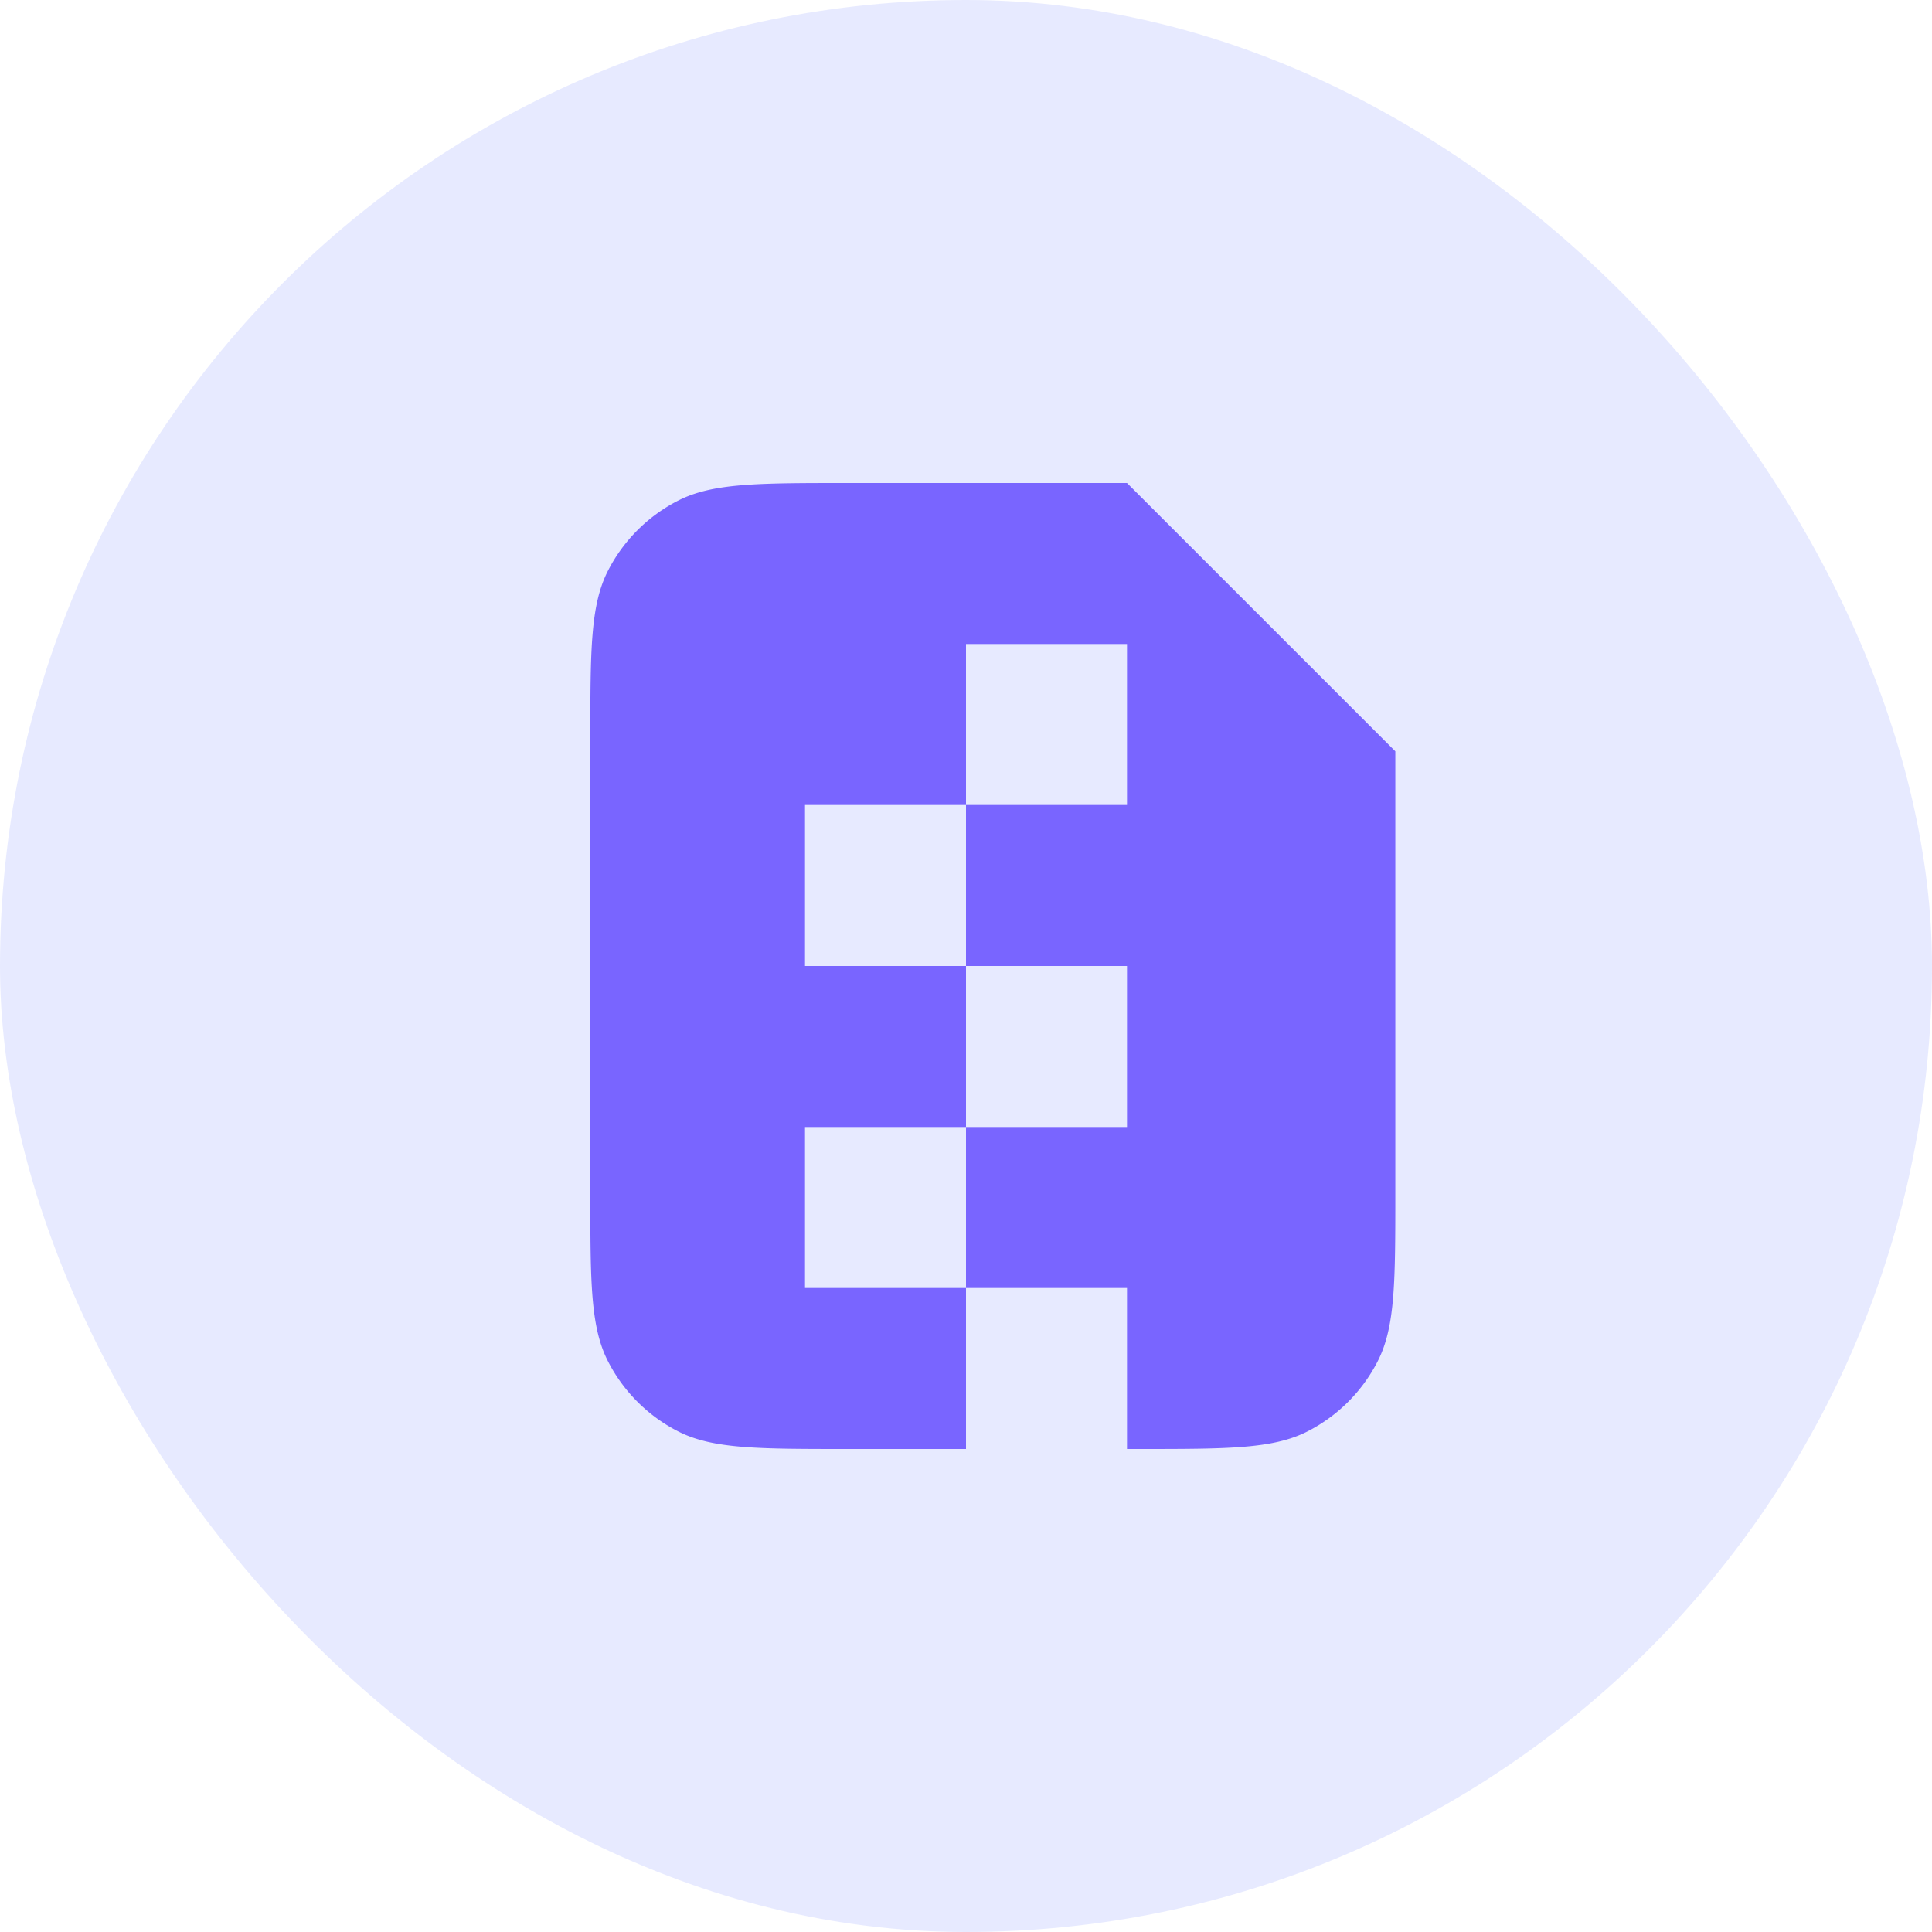 <svg xmlns="http://www.w3.org/2000/svg" width="36" height="36"><g fill="none" fill-rule="evenodd"><rect width="36" height="36" fill="#D1D6FF" fill-opacity=".5" fill-rule="nonzero" rx="18"/><path fill="#7965FF" d="M11.327 10.638C11 11.28 11 12.12 11 13.8v8.4c0 1.68 0 2.52.327 3.162a3 3 0 0 0 1.311 1.311C13.28 27 14.12 27 15.8 27H18v-3h3v3h.2c1.68 0 2.52 0 3.162-.327a3 3 0 0 0 1.311-1.311C26 24.72 26 23.88 26 22.2V14l-5-5h-5.2c-1.68 0-2.52 0-3.162.327a3 3 0 0 0-1.311 1.311ZM18 21h-3v3h3v-3Zm0-3h3v3h-3v-3Zm0-3v3h-3v-3h3Zm0 0h3v-3h-3v3Z"/></g></svg>